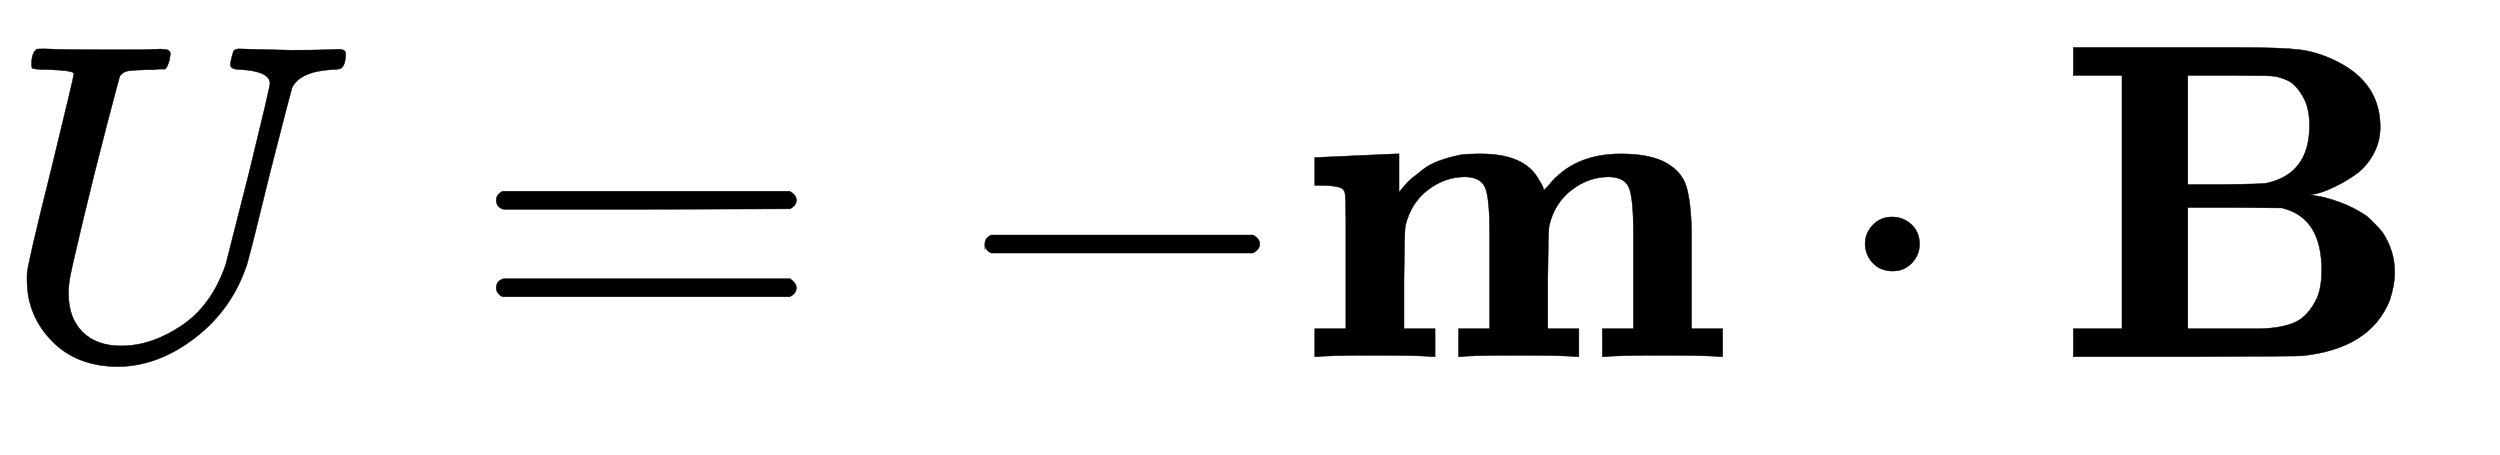 <svg xmlns:xlink="http://www.w3.org/1999/xlink" width="12.883ex" height="2.343ex" style="vertical-align: -0.505ex; margin-right: -0.387ex;" viewBox="0 -791.3 5546.7 1008.6" role="img" focusable="false" xmlns="http://www.w3.org/2000/svg" aria-labelledby="MathJax-SVG-1-Title">
<title id="MathJax-SVG-1-Title">{\displaystyle U=-\mathbf {m} \cdot \mathbf {B} \,\!}</title>
<defs aria-hidden="true">
<path stroke-width="1" id="E1-MJMATHI-55" d="M107 637Q73 637 71 641Q70 643 70 649Q70 673 81 682Q83 683 98 683Q139 681 234 681Q268 681 297 681T342 682T362 682Q378 682 378 672Q378 670 376 658Q371 641 366 638H364Q362 638 359 638T352 638T343 637T334 637Q295 636 284 634T266 623Q265 621 238 518T184 302T154 169Q152 155 152 140Q152 86 183 55T269 24Q336 24 403 69T501 205L552 406Q599 598 599 606Q599 633 535 637Q511 637 511 648Q511 650 513 660Q517 676 519 679T529 683Q532 683 561 682T645 680Q696 680 723 681T752 682Q767 682 767 672Q767 650 759 642Q756 637 737 637Q666 633 648 597Q646 592 598 404Q557 235 548 205Q515 105 433 42T263 -22Q171 -22 116 34T60 167V183Q60 201 115 421Q164 622 164 628Q164 635 107 637Z"></path>
<path stroke-width="1" id="E1-MJMAIN-3D" d="M56 347Q56 360 70 367H707Q722 359 722 347Q722 336 708 328L390 327H72Q56 332 56 347ZM56 153Q56 168 72 173H708Q722 163 722 153Q722 140 707 133H70Q56 140 56 153Z"></path>
<path stroke-width="1" id="E1-MJMAIN-2212" d="M84 237T84 250T98 270H679Q694 262 694 250T679 230H98Q84 237 84 250Z"></path>
<path stroke-width="1" id="E1-MJMAINB-6D" d="M40 442Q217 450 218 450H224V365Q226 367 235 378T254 397T278 416T314 435T362 448Q376 450 400 450H406Q503 450 534 393Q545 376 545 370Q545 368 555 379Q611 450 716 450Q774 450 809 434Q850 414 861 379T873 276V213V198V62H942V0H933Q915 3 809 3Q702 3 684 0H675V62H744V194V275Q744 348 735 373T690 399Q645 399 607 370T557 290Q555 281 554 171V62H623V0H614Q596 3 489 3Q374 3 365 0H356V62H425V194V275Q425 348 416 373T371 399Q326 399 288 370T238 290Q236 281 235 171V62H304V0H295Q277 3 171 3Q64 3 46 0H37V62H106V210V303Q106 353 104 363T91 376Q77 380 50 380H37V442H40Z"></path>
<path stroke-width="1" id="E1-MJMAIN-22C5" d="M78 250Q78 274 95 292T138 310Q162 310 180 294T199 251Q199 226 182 208T139 190T96 207T78 250Z"></path>
<path stroke-width="1" id="E1-MJMAINB-42" d="M720 510Q720 476 704 448T665 404T619 377T580 362L564 359L583 356Q602 353 632 342T690 312Q712 292 725 276Q752 235 752 189V183Q752 160 741 125Q698 18 547 2Q543 1 288 0H39V62H147V624H39V686H264H409Q502 686 542 681T624 655Q720 607 720 510ZM563 513Q563 553 548 578T518 611T486 622Q479 624 385 624H293V382H375Q458 383 467 385Q563 405 563 513ZM590 192Q590 307 505 329Q504 330 503 330L398 331H293V62H391H400H444Q496 62 528 75T580 131Q590 155 590 192Z"></path>
</defs>
<g stroke="currentColor" fill="currentColor" stroke-width="0" transform="matrix(1 0 0 -1 0 0)" aria-hidden="true">
 <use xlink:href="#E1-MJMATHI-55" x="0" y="0"></use>
 <use xlink:href="#E1-MJMAIN-3D" x="1045" y="0"></use>
 <use xlink:href="#E1-MJMAIN-2212" x="2101" y="0"></use>
 <use xlink:href="#E1-MJMAINB-6D" x="2880" y="0"></use>
 <use xlink:href="#E1-MJMAIN-22C5" x="4060" y="0"></use>
 <use xlink:href="#E1-MJMAINB-42" x="4561" y="0"></use>
</g>
</svg>